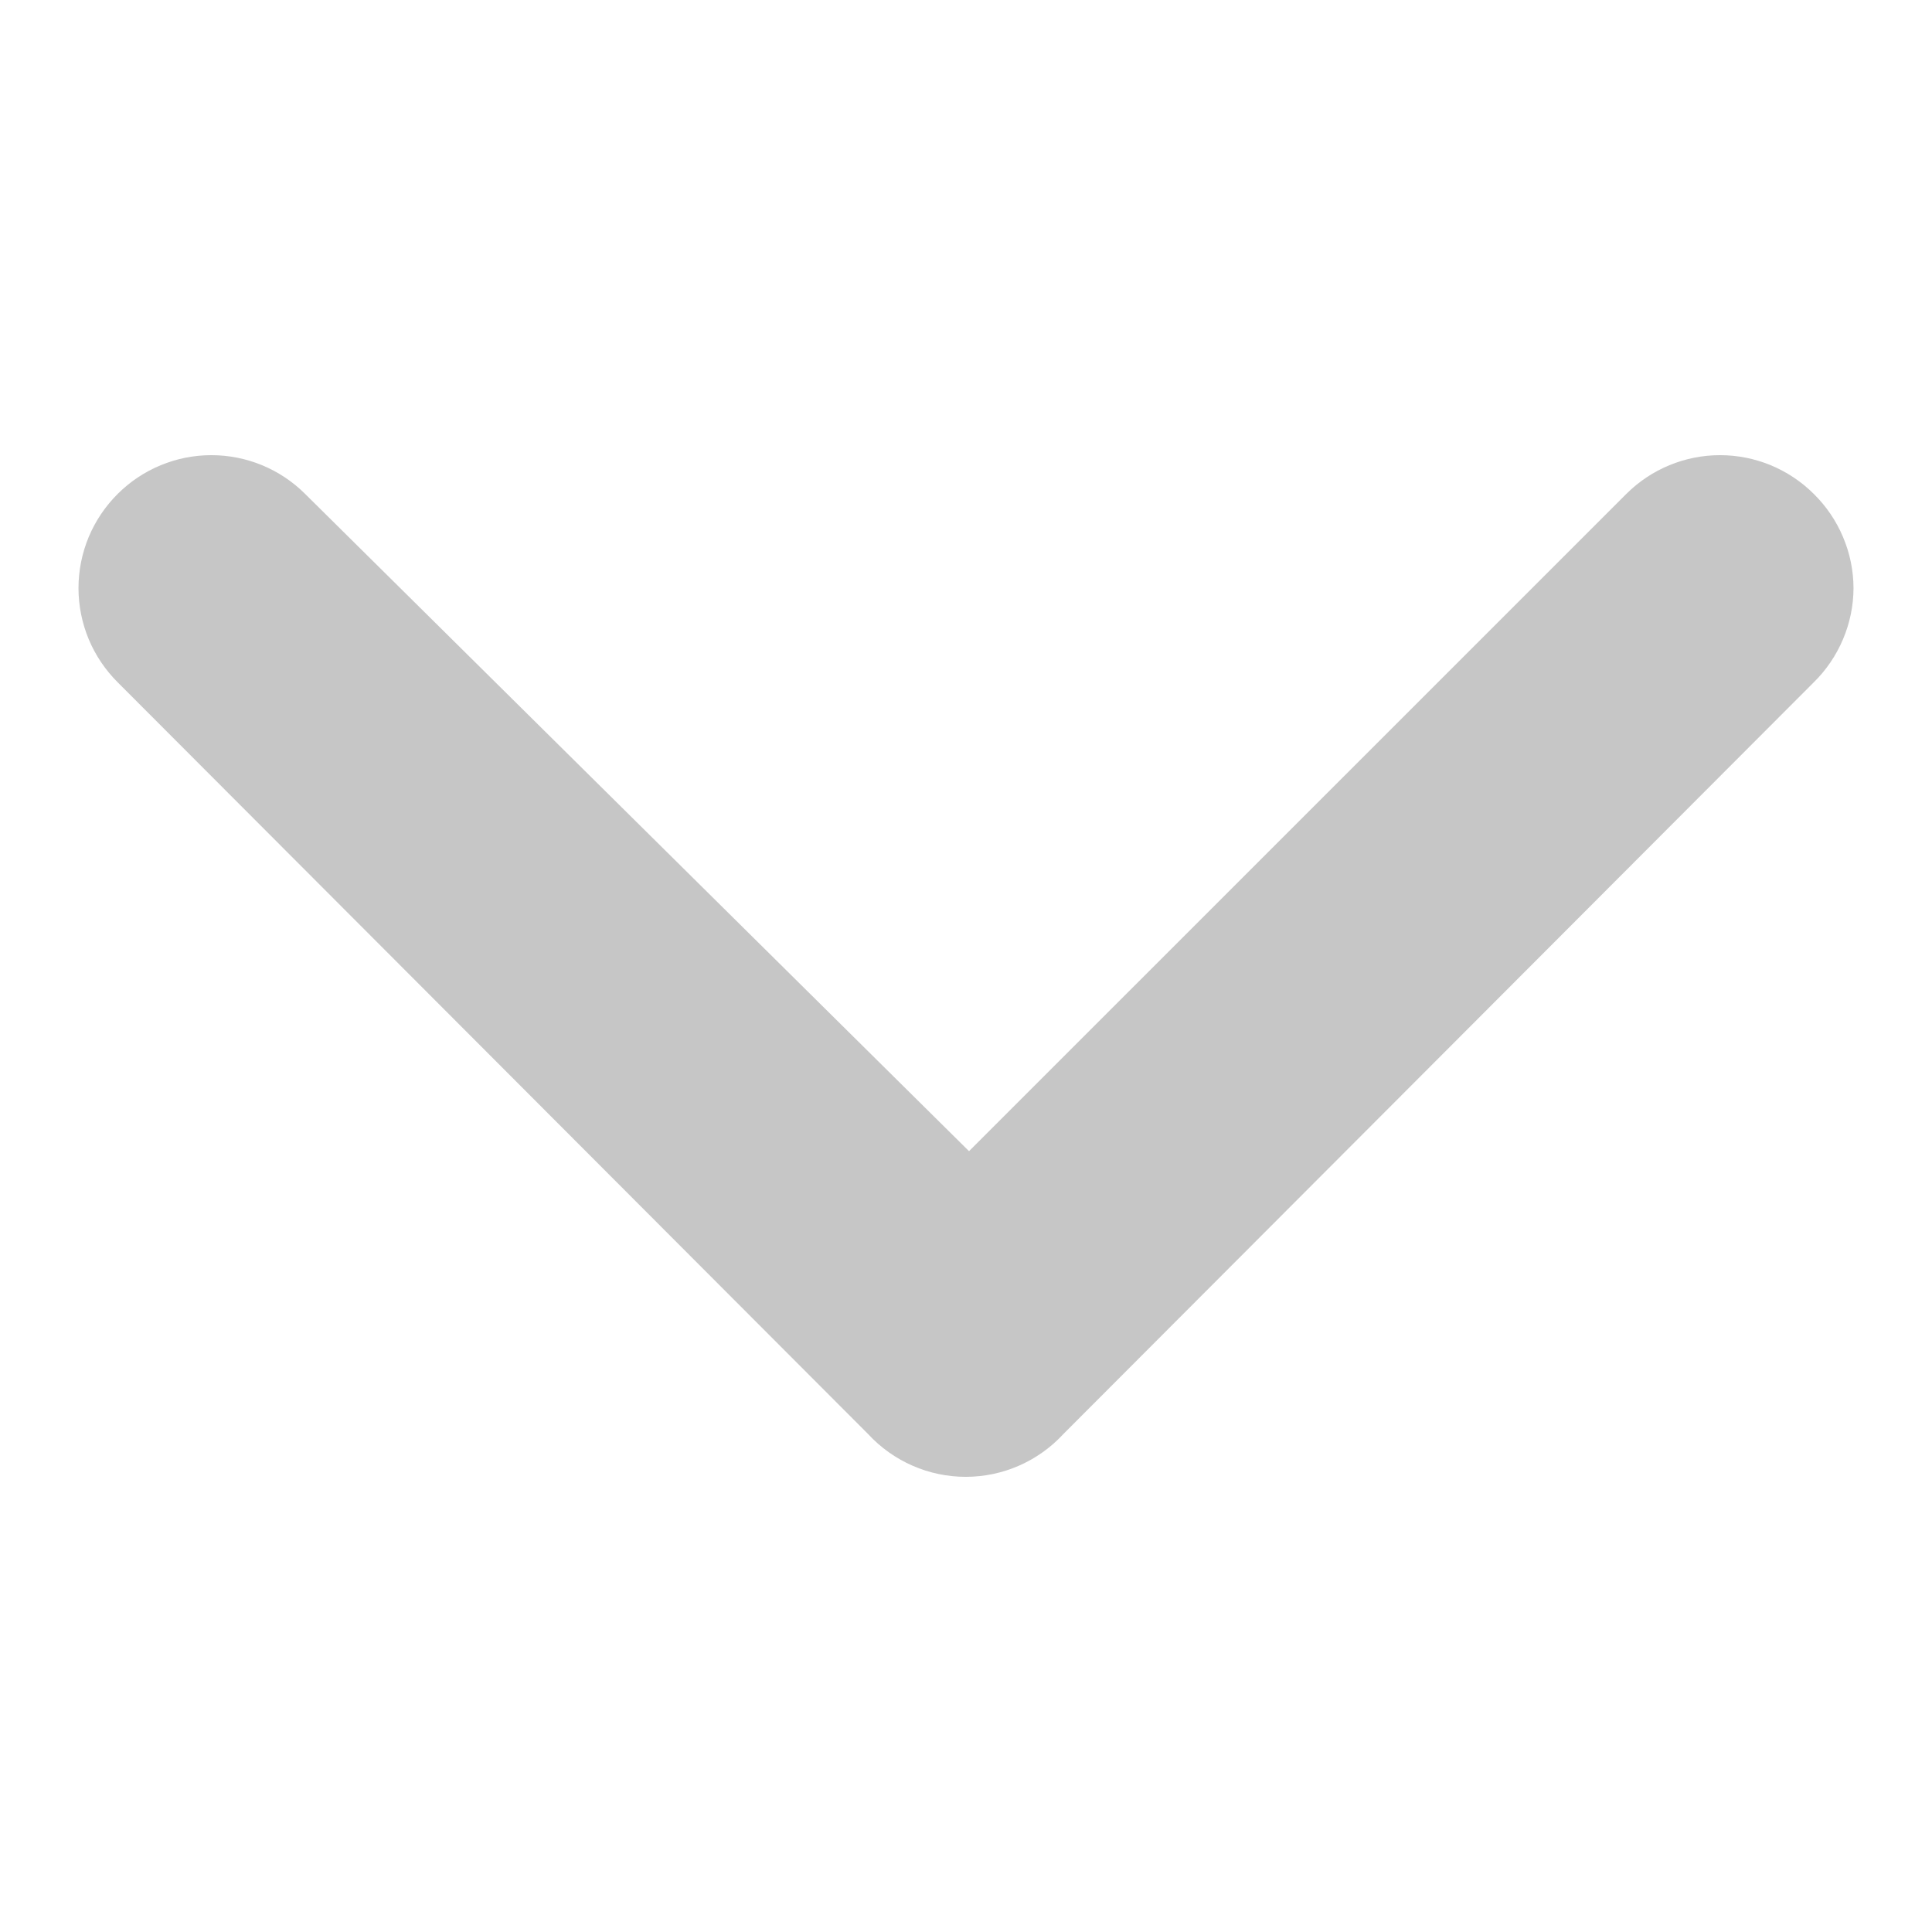 <svg width="32" height="32" viewBox="0 0 32 32" fill="none" xmlns="http://www.w3.org/2000/svg">
<path d="M14.379 23.753L1.951 11.303C1.745 11.098 1.581 10.855 1.469 10.587C1.358 10.319 1.3 10.031 1.3 9.741C1.3 9.45 1.358 9.163 1.469 8.895C1.581 8.627 1.745 8.384 1.951 8.179C2.363 7.769 2.92 7.539 3.501 7.539C4.083 7.539 4.64 7.769 5.052 8.179L16.05 19.067L26.939 8.179C27.351 7.769 27.908 7.539 28.489 7.539C29.07 7.539 29.628 7.769 30.04 8.179C30.248 8.383 30.413 8.626 30.526 8.894C30.64 9.162 30.699 9.45 30.7 9.741C30.699 10.032 30.64 10.32 30.526 10.588C30.413 10.856 30.248 11.099 30.04 11.303L17.612 23.753C17.406 23.976 17.156 24.154 16.878 24.276C16.6 24.398 16.299 24.461 15.995 24.461C15.692 24.461 15.391 24.398 15.113 24.276C14.835 24.154 14.585 23.976 14.379 23.753Z" fill="#C6C6C6"/>
</svg>
